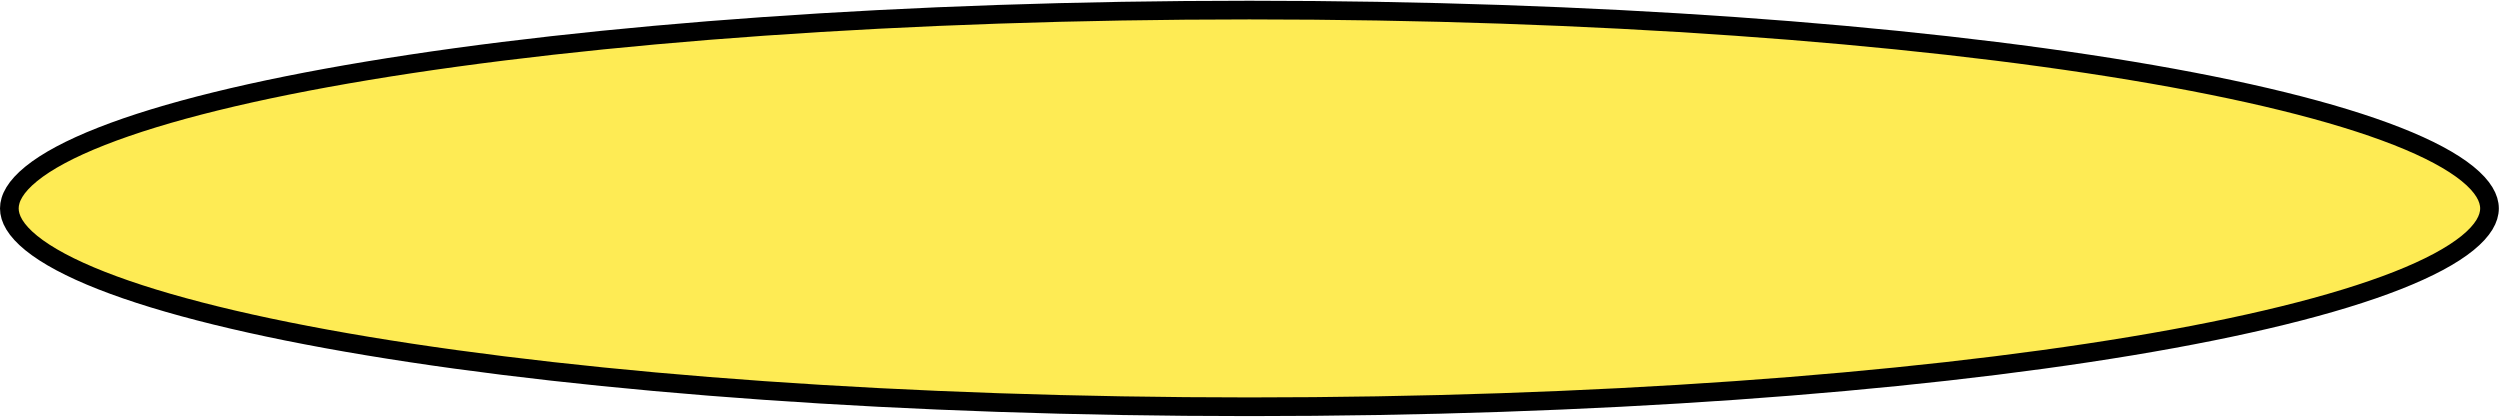 <svg width="803" height="134" viewBox="0 0 803 134" fill="none" xmlns="http://www.w3.org/2000/svg">
<path d="M799.625 66.945C799.625 70.237 797.621 73.965 792.58 78.06C787.577 82.124 780.016 86.178 769.991 90.118C749.97 97.985 720.823 105.131 684.591 111.153C612.175 123.19 512.02 130.65 401.312 130.65C290.605 130.65 190.45 123.19 118.034 111.153C81.802 105.131 52.655 97.985 32.634 90.118C22.609 86.178 15.048 82.124 10.045 78.06C5.004 73.965 3 70.237 3 66.945C3 63.654 5.004 59.925 10.045 55.83C15.048 51.767 22.609 47.712 32.634 43.773C52.655 35.905 81.802 28.759 118.034 22.737C190.45 10.7 290.605 3.24 401.312 3.24C512.02 3.24 612.175 10.7 684.591 22.737C720.823 28.759 749.97 35.905 769.991 43.773C780.016 47.712 787.577 51.767 792.58 55.83C797.621 59.925 799.625 63.654 799.625 66.945Z" fill="#FEEB54" stroke="black" stroke-width="6"/>
</svg>
